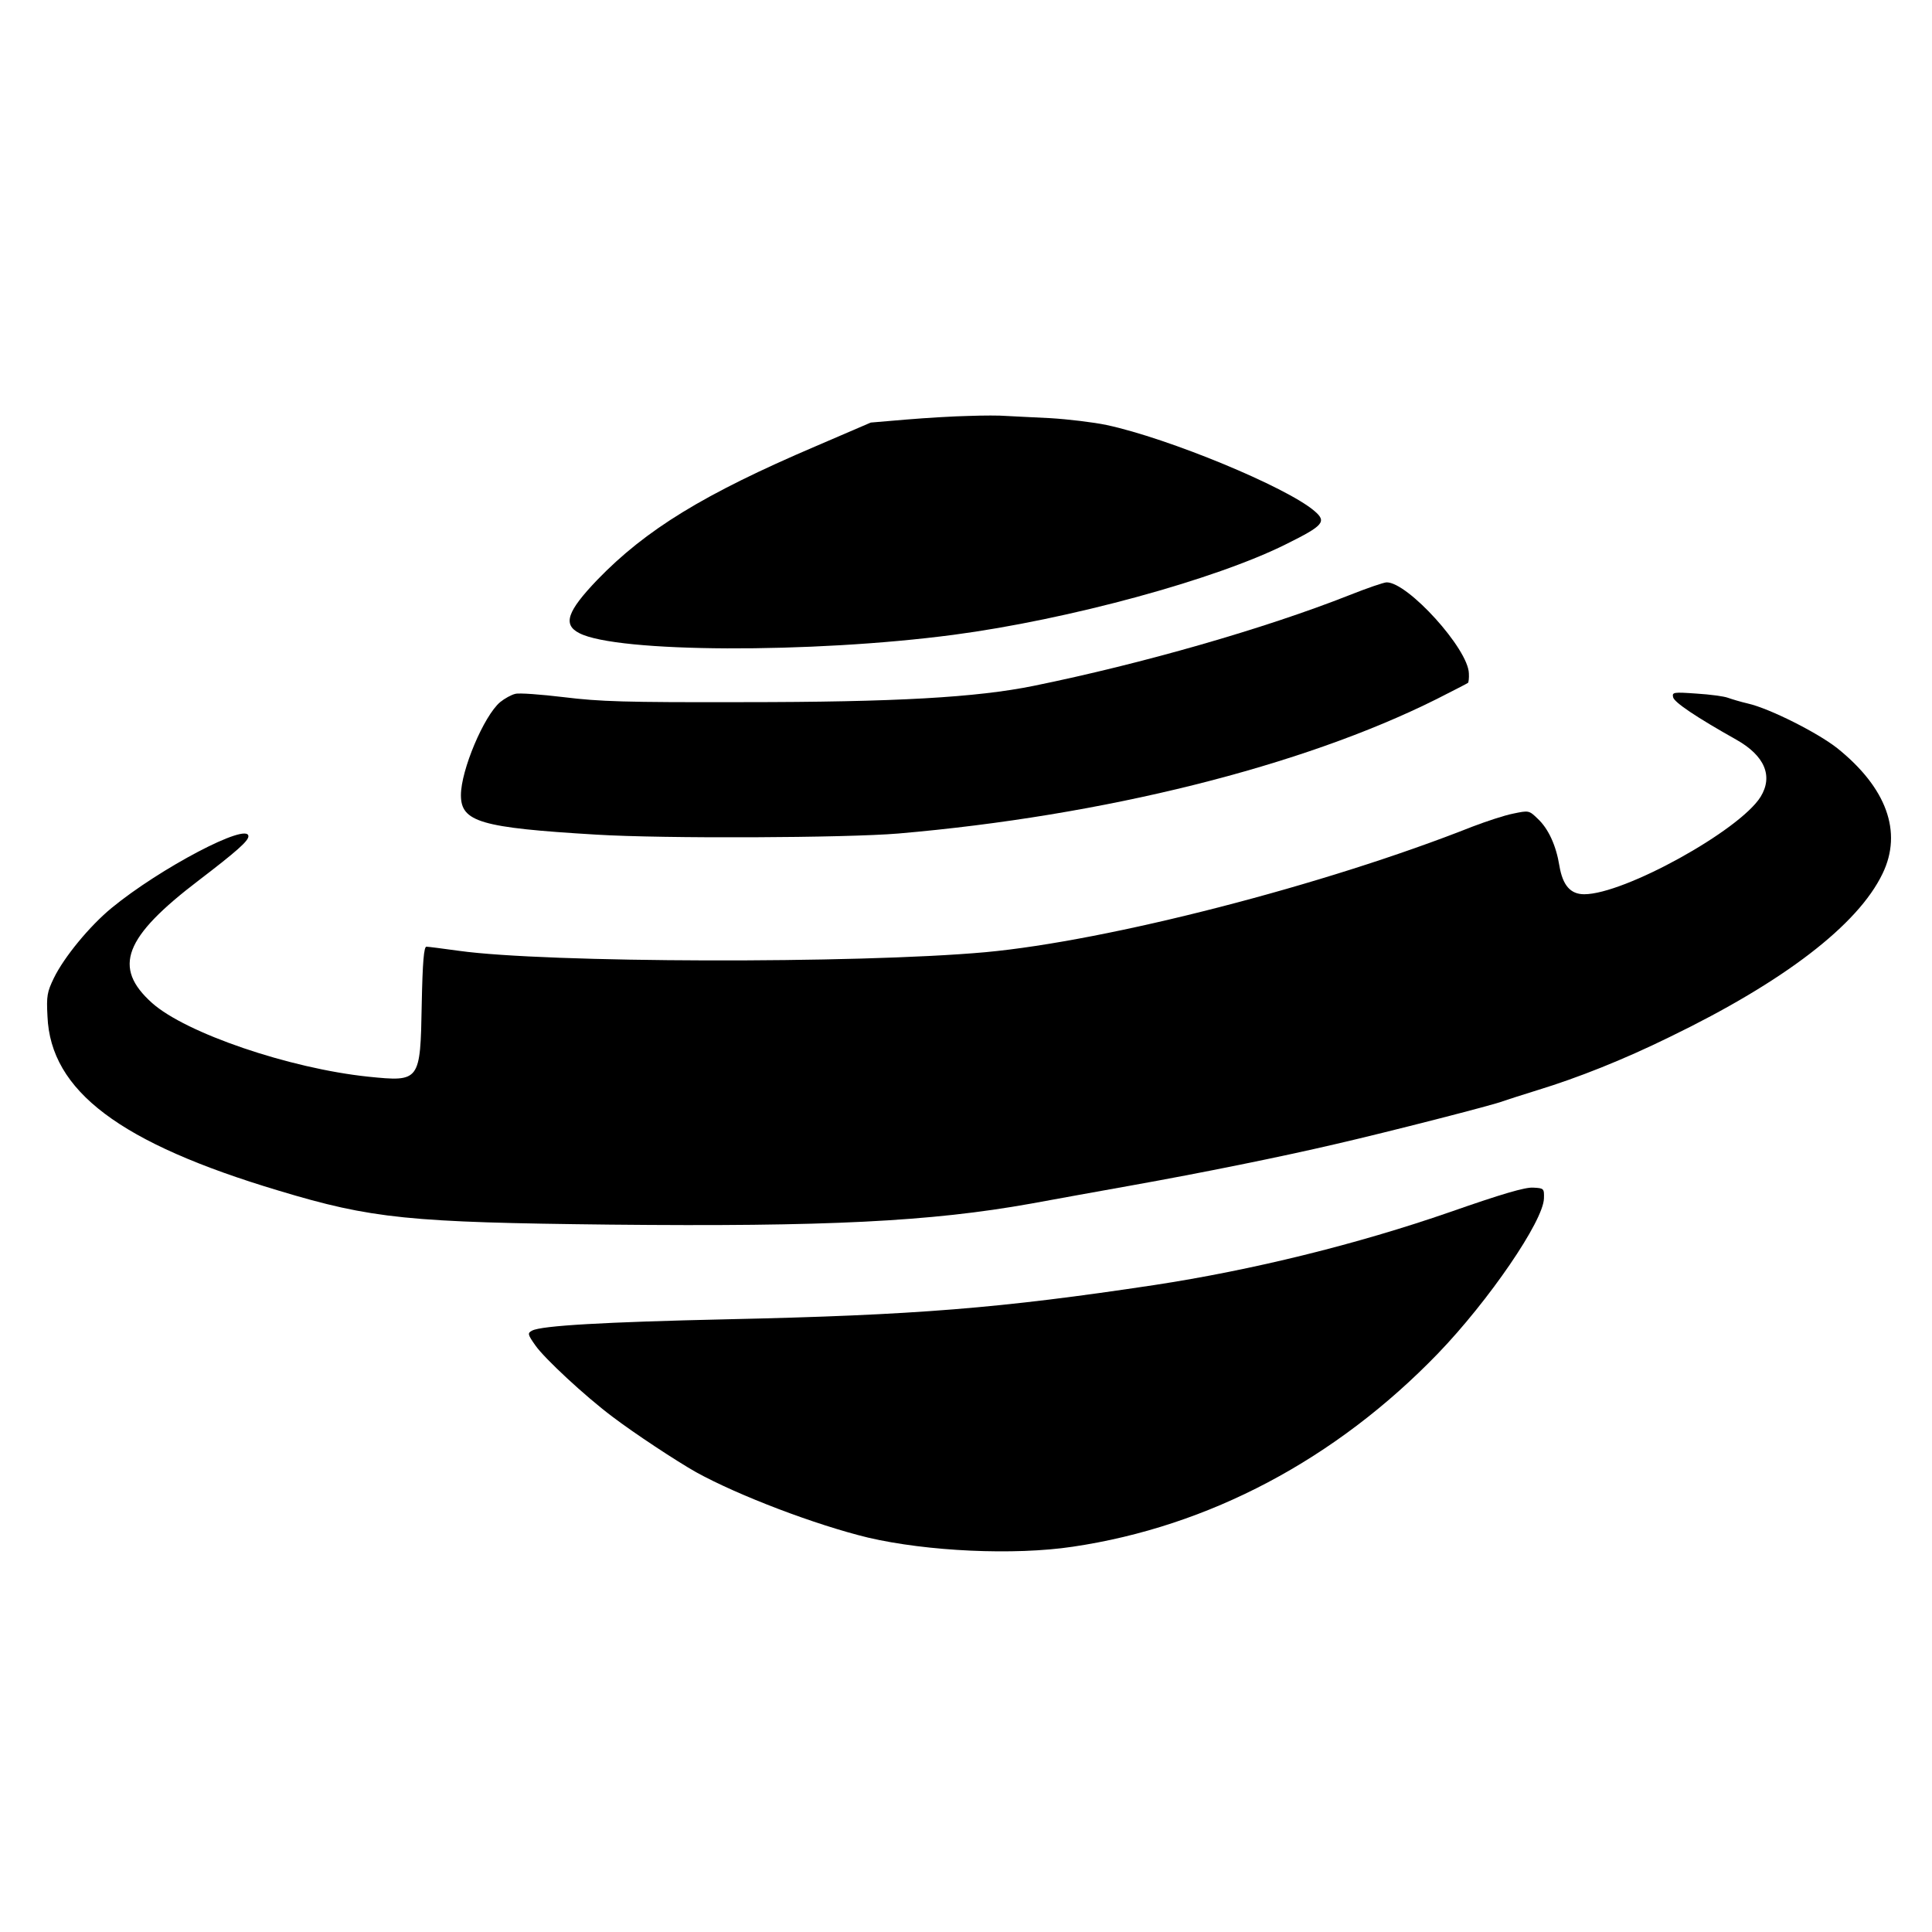 <?xml version="1.0" standalone="no"?>
<!DOCTYPE svg PUBLIC "-//W3C//DTD SVG 20010904//EN"
 "http://www.w3.org/TR/2001/REC-SVG-20010904/DTD/svg10.dtd">
<svg version="1.0" xmlns="http://www.w3.org/2000/svg"
 width="700pt" height="700pt" viewBox="0 0 700 700"
 preserveAspectRatio="xMidYMid meet">
<g transform="translate(0,700) scale(0.1,-0.1)"
fill="#000000" stroke="none">
<path d="M3510 5493 c-52 -1 -153 -7 -225 -13 l-130 -11 -200 -86 c-405 -173
-615 -302 -791 -484 -109 -114 -126 -162 -65 -193 136 -71 841 -74 1356 -6
416 55 949 200 1206 329 135 67 147 81 101 120 -102 87 -528 263 -752 311 -47
10 -139 21 -205 25 -66 3 -138 7 -160 8 -22 2 -83 2 -135 0z"/>
<path d="M4890 4844 c-306 -121 -752 -249 -1145 -329 -207 -42 -499 -59 -1055
-59 -427 -1 -516 2 -647 18 -83 10 -163 16 -176 12 -14 -3 -39 -17 -55 -30
-59 -50 -142 -247 -142 -337 0 -97 71 -118 490 -143 244 -15 905 -12 1095 4
743 64 1462 243 1950 487 61 31 112 57 114 59 2 2 4 18 3 34 -2 89 -222 331
-298 330 -10 0 -71 -21 -134 -46z"/>
<path d="M6062 4474 c3 -18 83 -72 229 -154 103 -58 134 -132 88 -207 -76
-122 -494 -353 -639 -353 -50 0 -78 32 -90 103 -12 74 -40 135 -79 171 -31 30
-32 30 -89 18 -31 -6 -97 -28 -147 -47 -535 -212 -1320 -414 -1765 -455 -467
-42 -1591 -39 -1907 5 -58 8 -112 15 -118 15 -9 0 -14 -55 -17 -209 -5 -280
-6 -281 -194 -262 -286 30 -661 158 -783 267 -144 129 -102 238 170 445 136
104 179 142 179 159 0 53 -321 -116 -496 -260 -80 -66 -172 -178 -209 -254
-24 -50 -27 -64 -23 -138 11 -271 263 -460 838 -632 338 -102 473 -115 1200
-123 785 -8 1162 11 1525 76 88 16 252 46 365 66 257 46 539 103 740 150 187
43 577 143 605 155 11 4 67 22 125 40 147 45 311 110 480 193 413 200 682 406
771 592 73 151 14 311 -164 454 -71 56 -245 144 -324 162 -26 6 -59 16 -73 21
-13 5 -64 12 -113 15 -84 6 -89 5 -85 -13z"/>
<path d="M5255 2609 c-340 -118 -719 -211 -1073 -265 -558 -84 -863 -109
-1547 -124 -446 -10 -673 -23 -707 -41 -17 -9 -17 -13 12 -54 32 -46 179 -183
279 -258 79 -60 229 -159 303 -201 154 -85 433 -191 623 -237 214 -50 529 -65
742 -33 493 73 952 316 1323 700 184 191 382 480 384 562 1 36 0 37 -39 39
-29 2 -114 -23 -300 -88z"/>
</g>
</svg>
